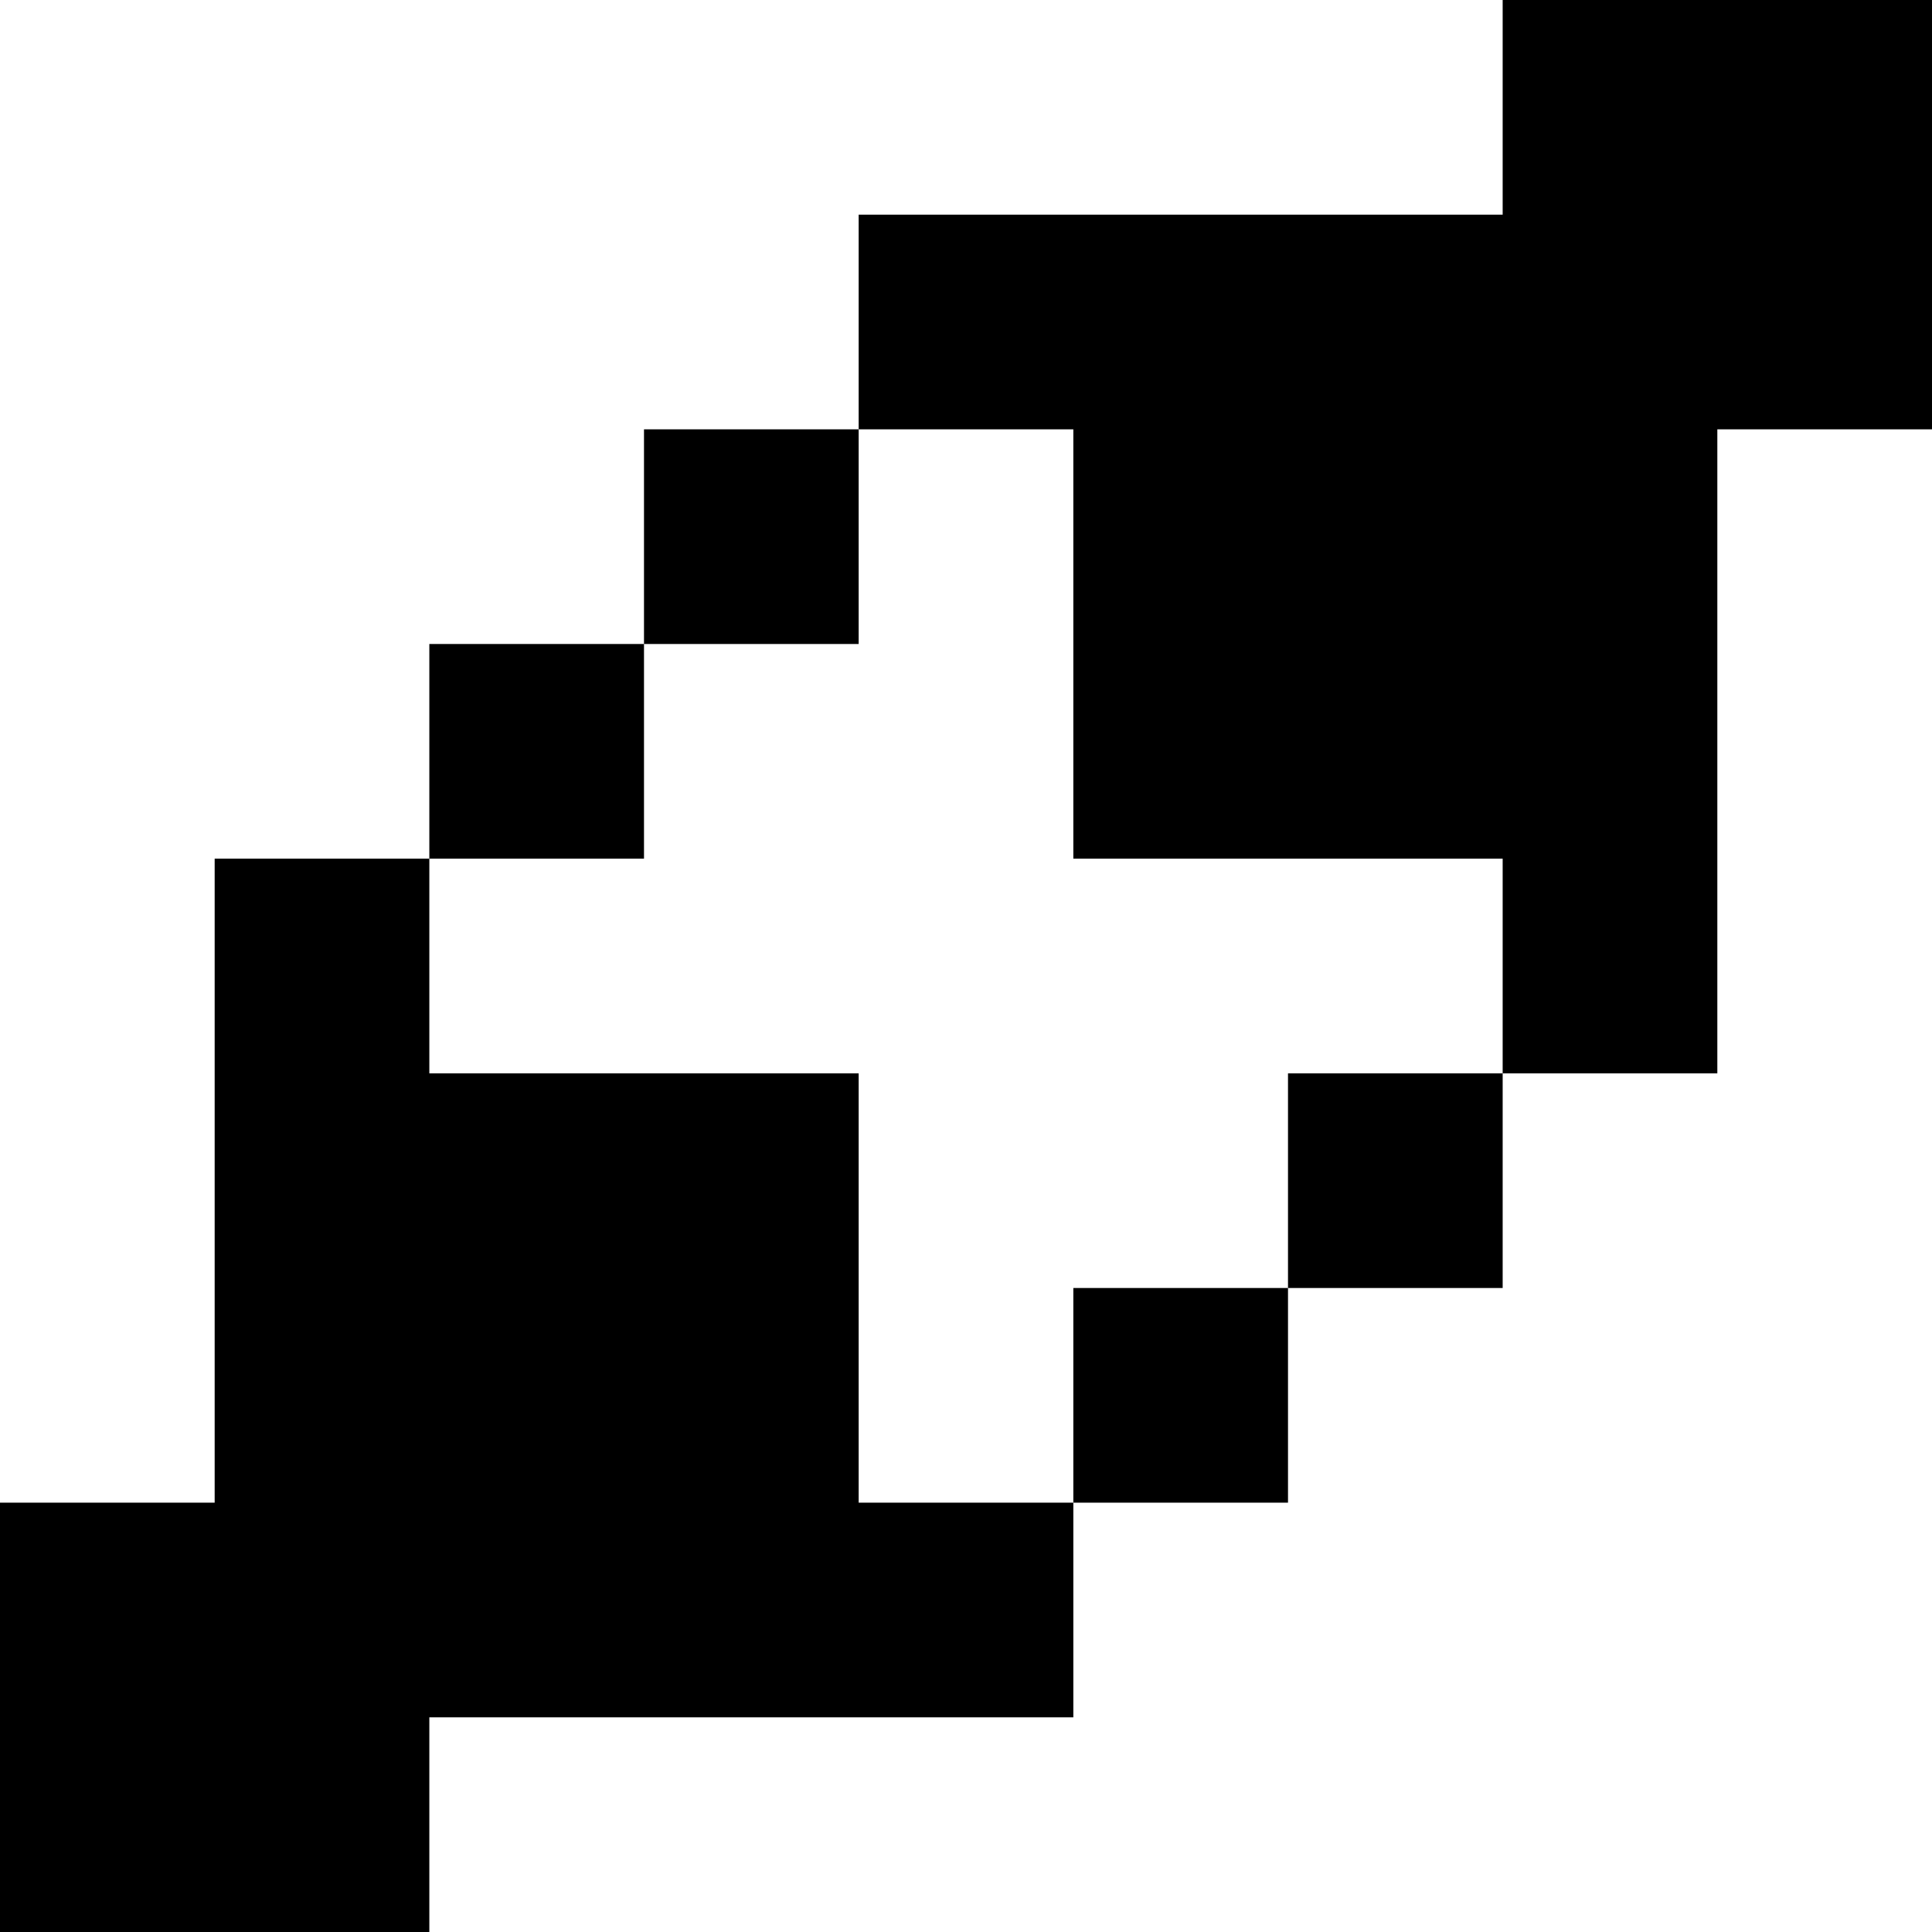 <?xml version="1.0" encoding="UTF-8" standalone="no"?>
<svg xmlns:xlink="http://www.w3.org/1999/xlink" height="9.0px" width="9.0px" xmlns="http://www.w3.org/2000/svg">
  <g transform="matrix(1.0, 0.0, 0.0, 1.0, 0.0, 0.0)">
    <path d="M7.0 0.0 L9.0 0.0 9.0 2.0 8.0 2.0 8.0 5.0 7.0 5.0 7.0 6.0 6.0 6.0 6.0 7.0 5.0 7.0 5.0 8.0 2.0 8.0 2.0 9.0 0.0 9.0 0.0 7.0 1.0 7.0 1.0 4.0 2.0 4.0 2.0 3.0 3.0 3.0 3.0 2.0 4.0 2.0 4.0 1.0 7.0 1.0 7.0 0.0 M7.0 5.0 L7.0 4.0 5.0 4.0 5.0 2.0 4.0 2.0 4.0 3.0 3.0 3.0 3.0 4.0 2.0 4.0 2.0 5.0 4.0 5.0 4.0 7.0 5.0 7.0 5.0 6.0 6.0 6.0 6.0 5.0 7.0 5.0" fill="#000000" fill-rule="evenodd" stroke="none"/>
  </g>
</svg>
